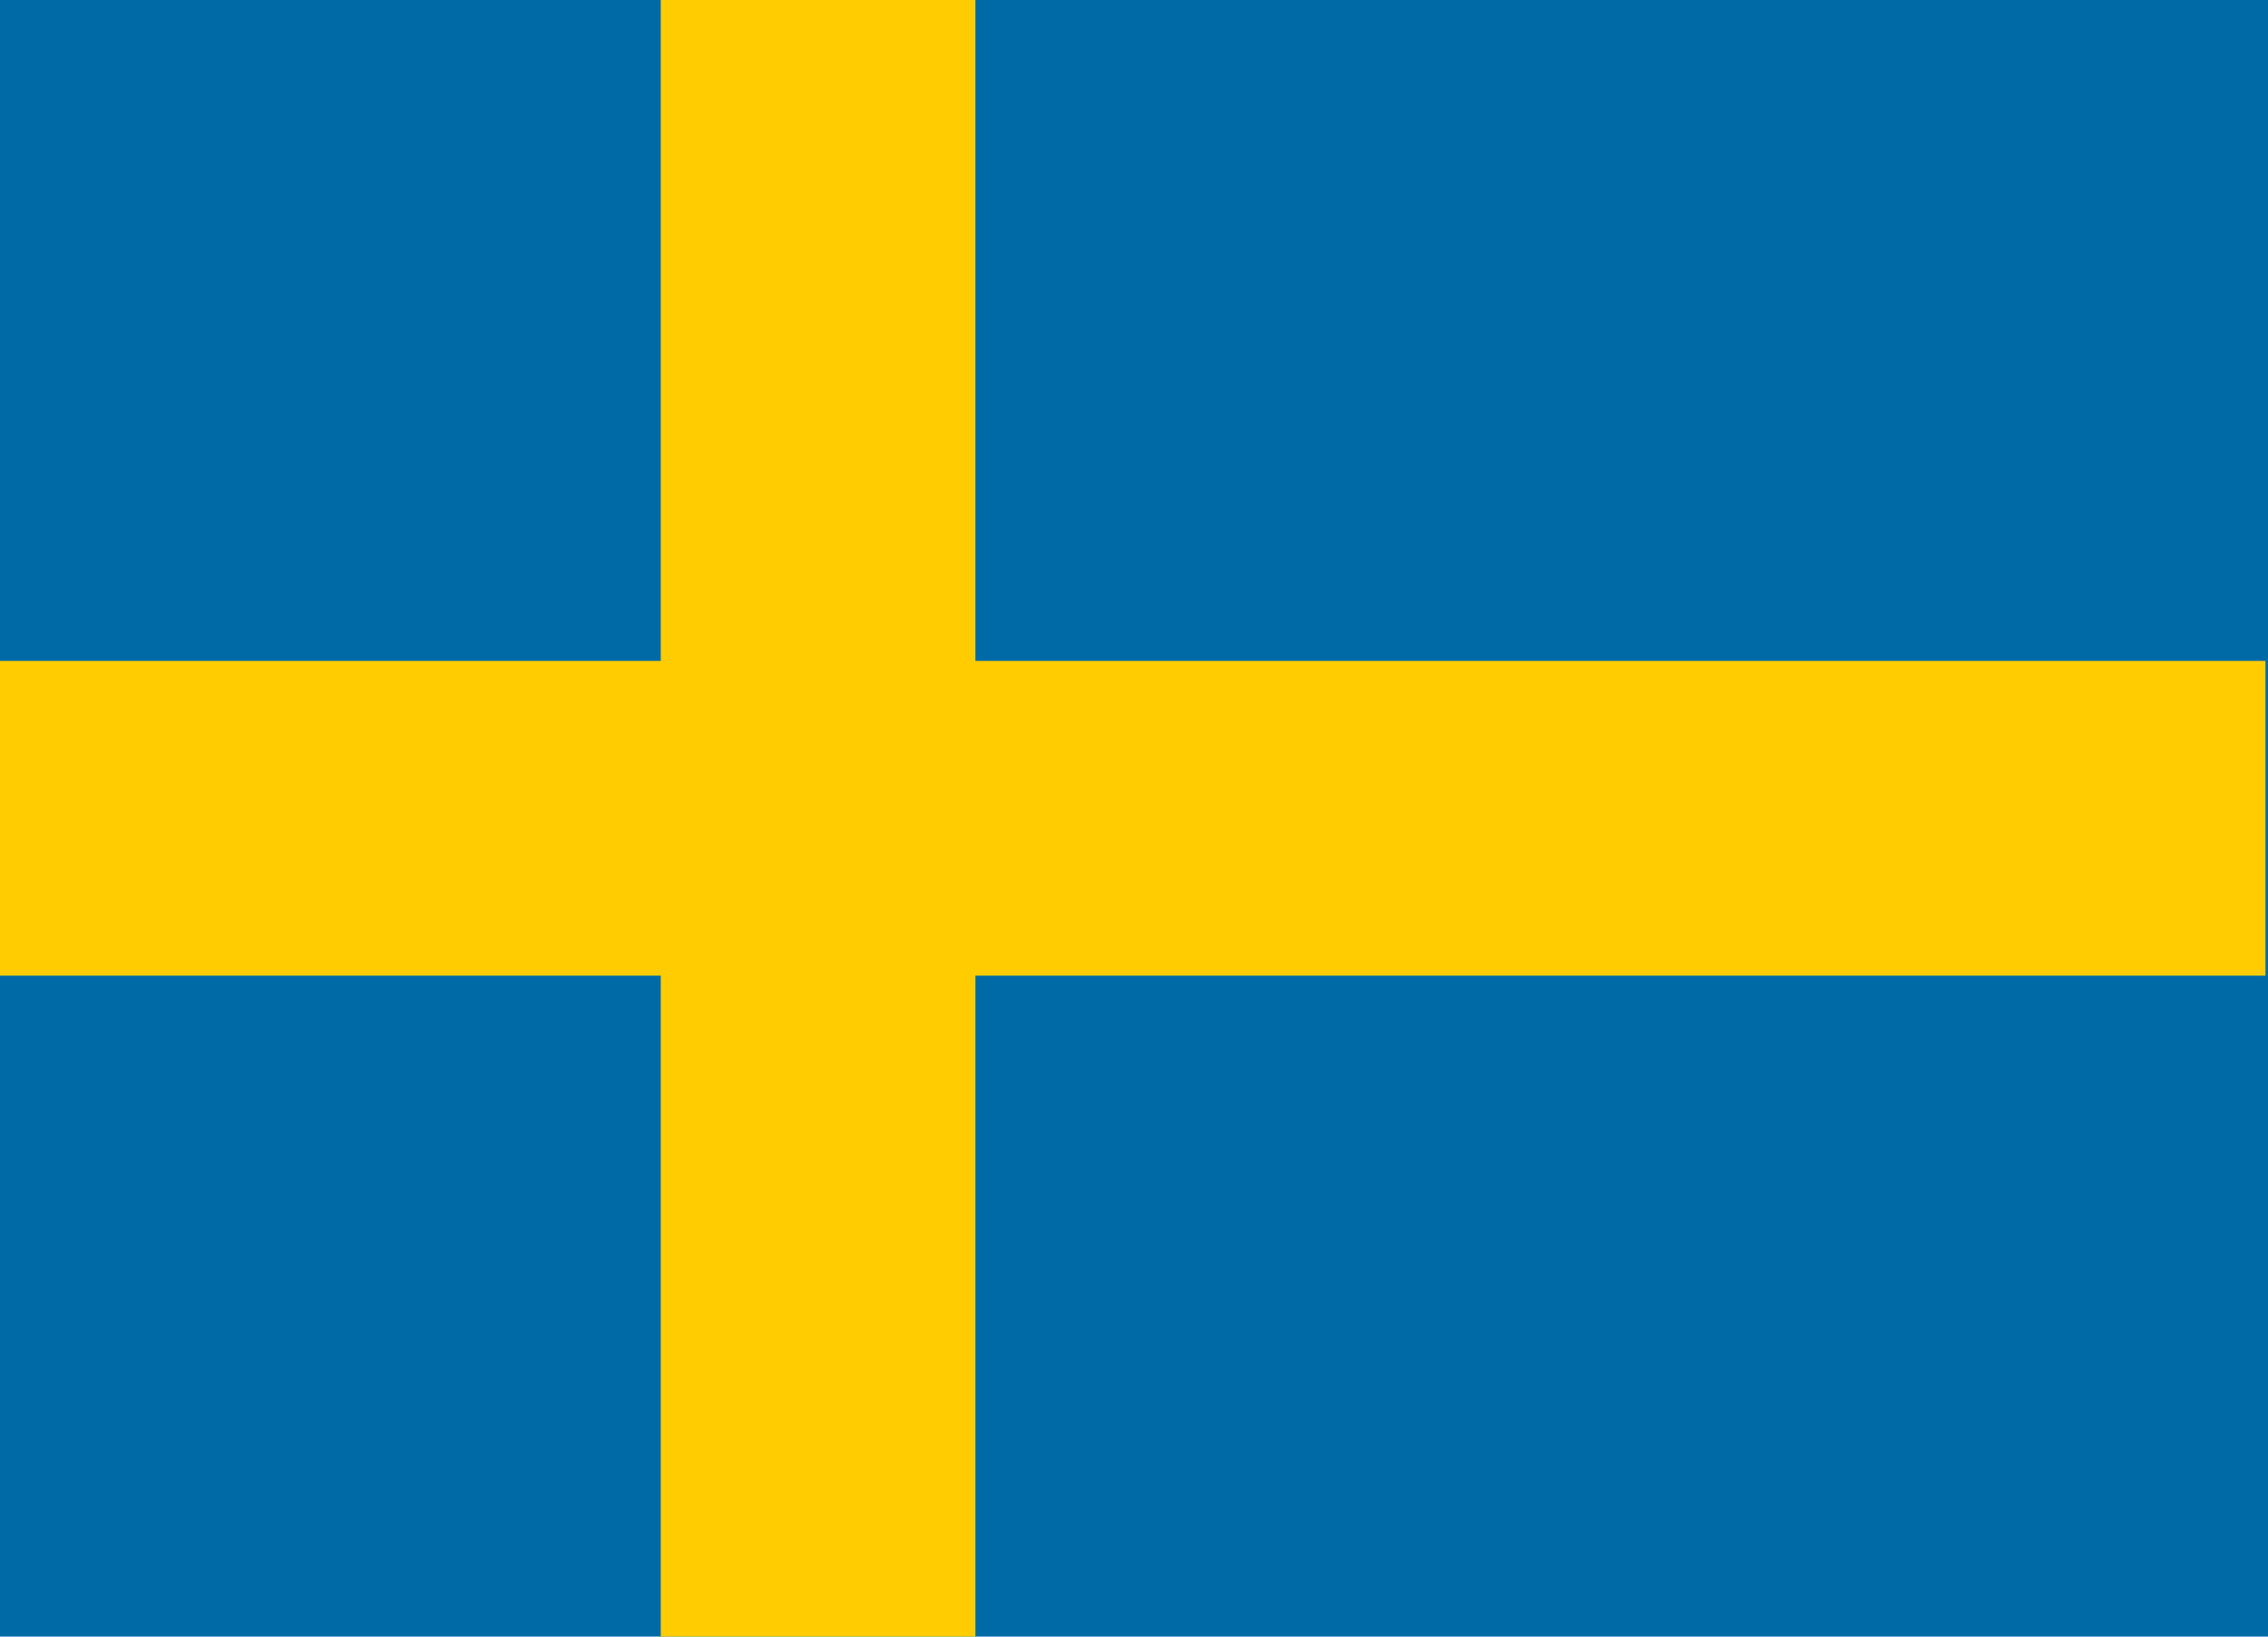<?xml version="1.0" encoding="UTF-8"?><svg id="a" xmlns="http://www.w3.org/2000/svg" viewBox="0 0 36.04 26"><defs><style>.b{fill:#fecc00;}.c{fill:#006aa7;}</style></defs><rect class="c" width="36.04" height="26"/><path class="b" d="M15.5,0h-5V10.5H0v5H10.5v10.5h5V15.5h20.5v-5H15.5V0Z"/></svg>